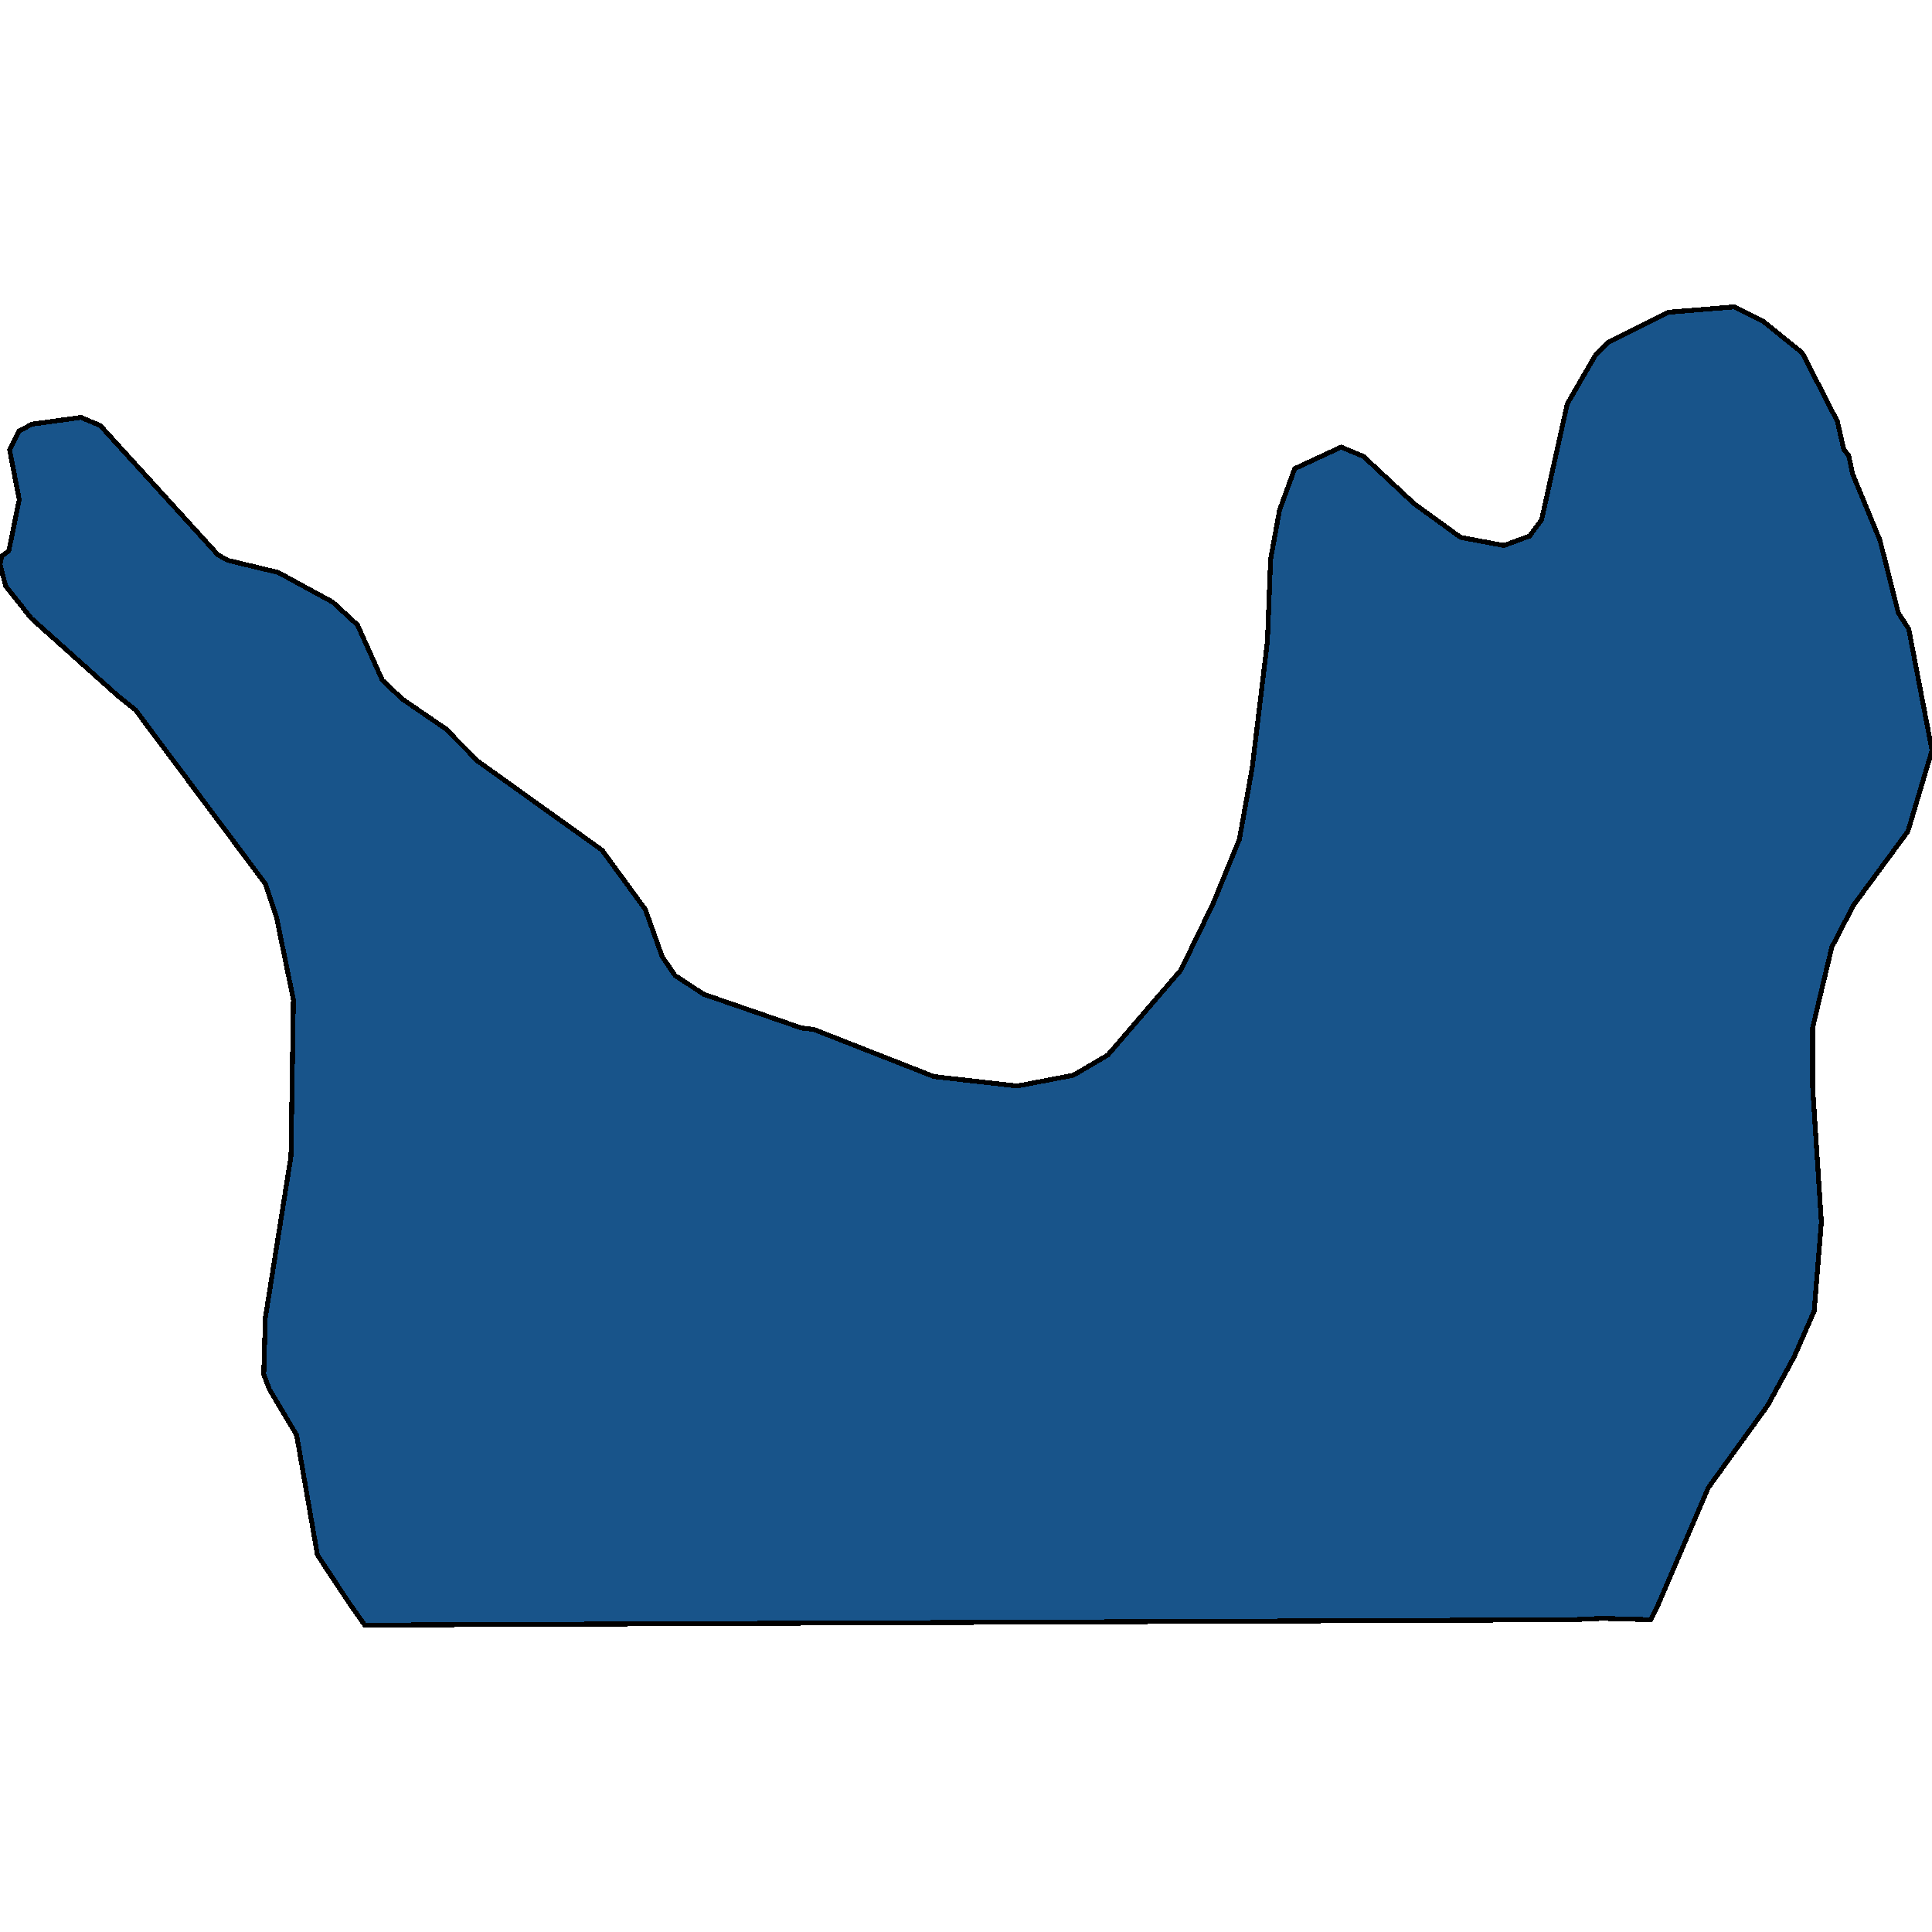 <svg xmlns="http://www.w3.org/2000/svg" width="400" height="400"><path style="stroke: black; fill: #18548a; shape-rendering: crispEdges; stroke-width: 1px;" d="M343.402,331.998L341.743,335.346L331.784,335.067L325.477,335.346L263.237,335.625L200.664,335.904L138.091,336.183L75.519,336.462L72.365,331.998L65.726,321.953L61.411,297.118L55.768,287.631L54.606,284.561L54.938,272.841L60.249,239.355L60.747,206.984L57.261,189.962L54.938,182.985L28.05,146.985L24.232,143.915L6.473,128.007L1.162,121.309L0,116.844L0.332,115.169L1.826,114.053L3.983,103.448L1.992,93.122L3.983,89.214L6.639,87.819L16.763,86.423L20.747,88.098L45.145,114.89L47.137,116.007L57.593,118.518L68.88,124.658L74.025,129.403L79.17,140.845L83.32,144.752L92.282,150.892L98.921,157.589L124.647,176.008L133.61,188.287L137.095,198.054L139.751,201.961L145.726,205.868L165.975,212.845L168.465,213.124L193.361,222.891L210.622,224.844L222.241,222.612L229.378,218.426L244.481,200.845L251.12,187.171L256.598,173.776L259.253,158.985L262.407,132.752L263.071,115.728L264.896,105.68L268.05,97.029L277.676,92.563L282.324,94.517L292.78,104.285L302.407,111.262L311.369,112.937L316.68,110.983L319.17,107.634L324.481,83.632L330.29,73.585L333.112,70.794L345.394,64.654L359.004,63.538L365.145,66.608L373.112,73.027L380.415,87.261L381.743,93.122L382.739,94.238L383.568,98.145L389.212,111.82L393.029,126.891L395.187,130.24L400,155.357L395.021,172.101L383.734,187.45L379.253,196.101L375.27,212.845L375.27,224.844L377.095,253.029L375.602,271.446L371.452,280.934L365.975,290.979L353.693,308.001Z"></path></svg>